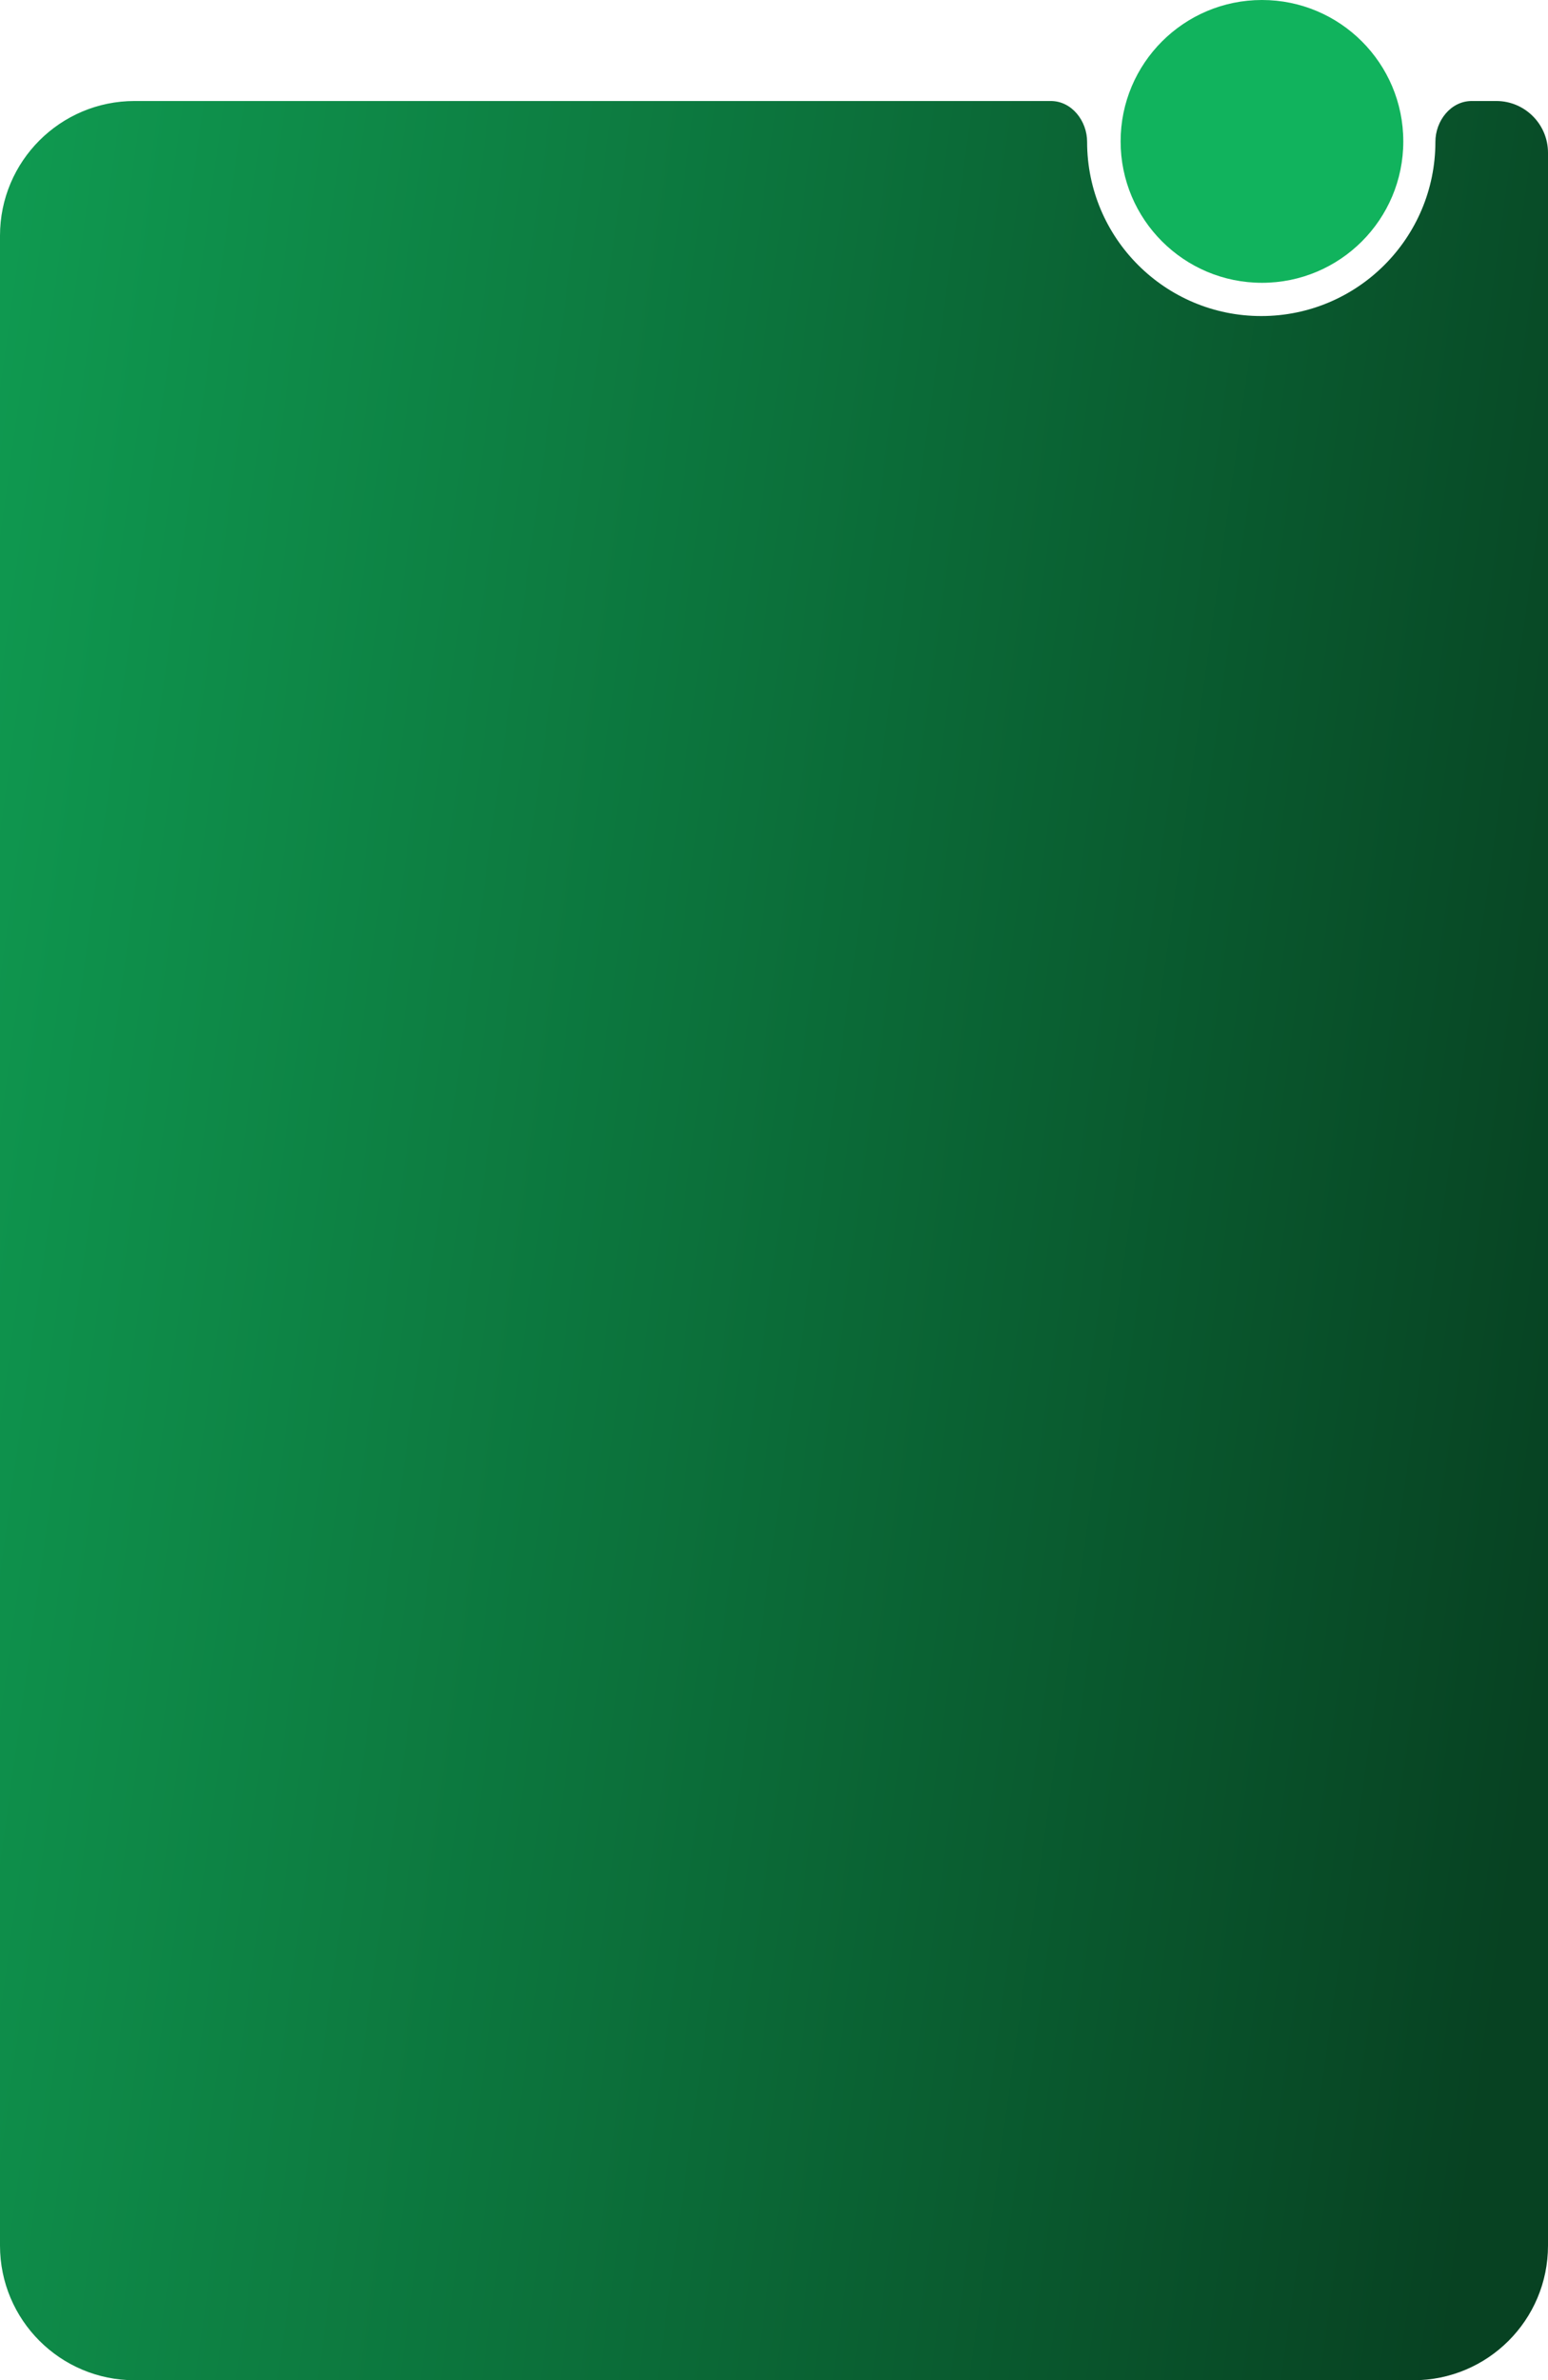 <?xml version="1.0" encoding="UTF-8"?> <svg xmlns="http://www.w3.org/2000/svg" width="460" height="707" viewBox="0 0 460 707" fill="none"><path fill-rule="evenodd" clip-rule="evenodd" d="M312.229 30C318.47 30 323.042 35.889 323.042 42.13V42.13C323.042 70.709 346.21 93.877 374.789 93.877C403.369 93.877 426.537 70.709 426.537 42.13V42.13C426.537 35.889 431.108 30 437.35 30H444.619C453.114 30 460 36.886 460 45.38V667C460 689.091 442.091 707 420 707H40C17.909 707 0 689.091 0 667V70C0 47.909 17.909 30 40 30H312.229Z" fill="url(#paint0_linear_823_1729)"></path><circle cx="375" cy="42" r="42" fill="#11B35D"></circle><defs><linearGradient id="paint0_linear_823_1729" x1="6.764" y1="44.675" x2="511.87" y2="114.676" gradientUnits="userSpaceOnUse"><stop stop-color="#0F9950"></stop><stop offset="0.449" stop-color="#0C733C"></stop><stop offset="1" stop-color="#074222"></stop></linearGradient></defs></svg> 